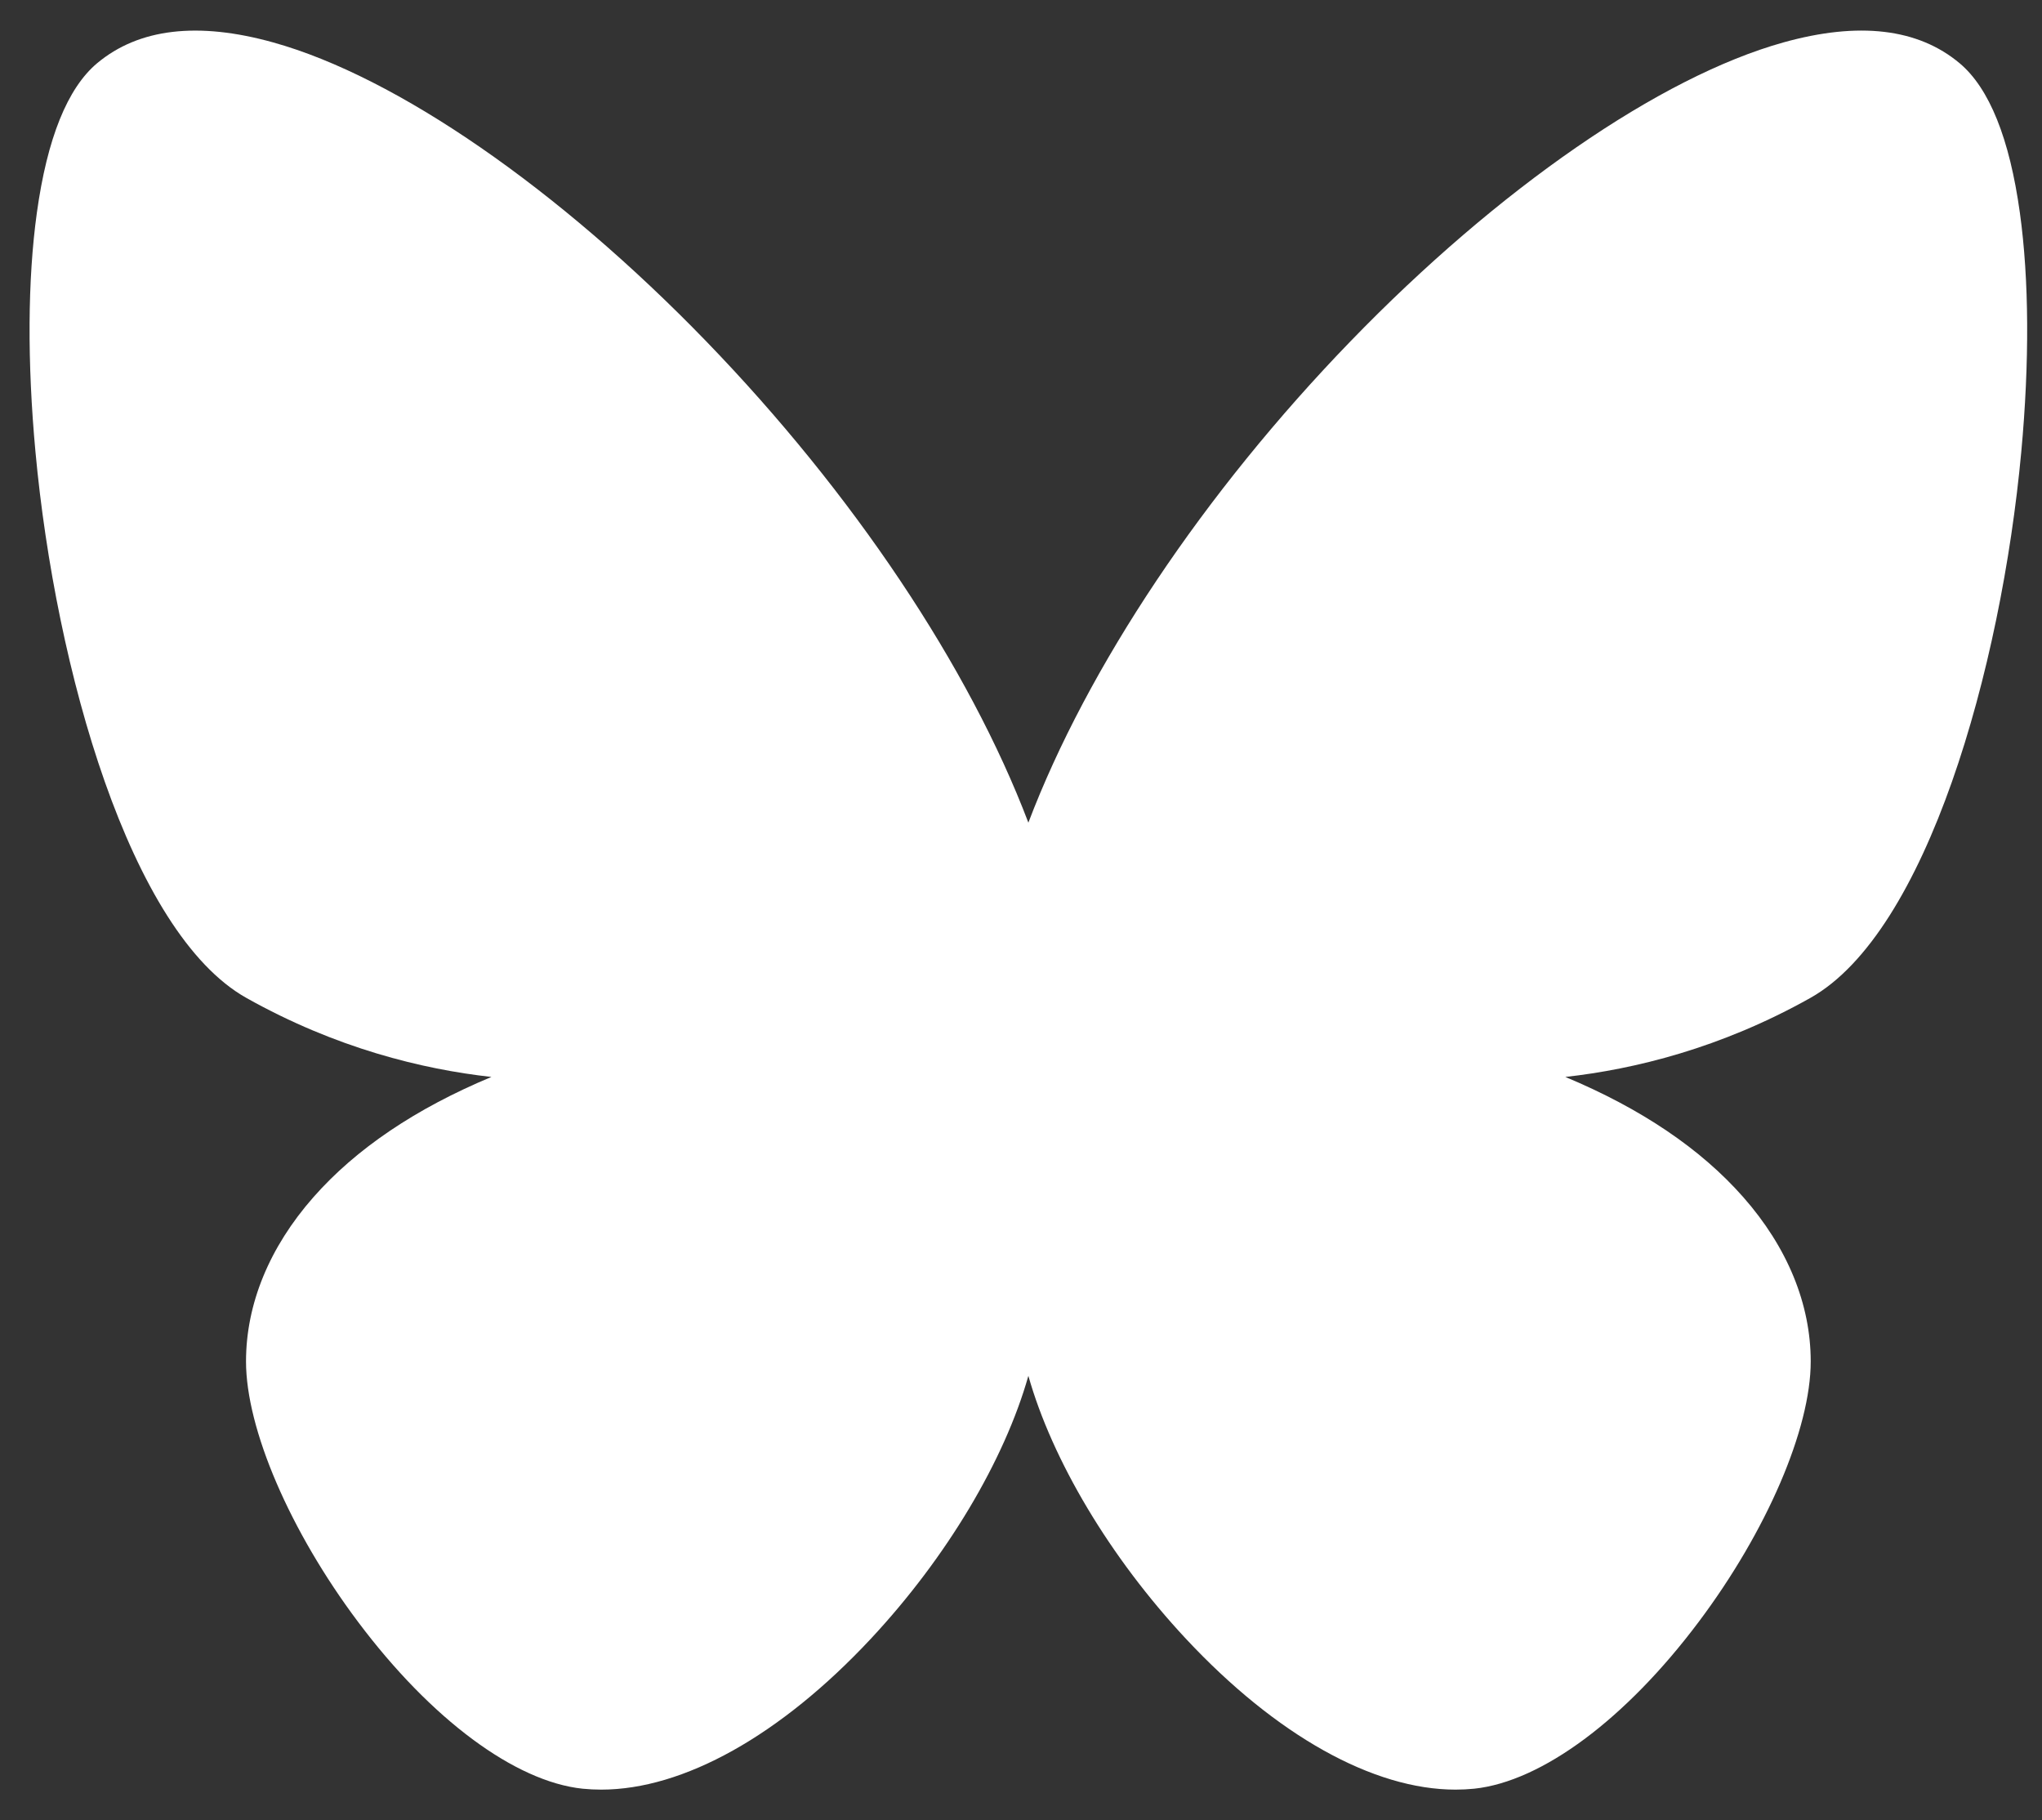 <?xml version="1.0" encoding="UTF-8"?>
<svg xmlns="http://www.w3.org/2000/svg" width="46" height="41" viewBox="0 0 46 41" fill="none">
  <rect x="0" y="0" width="46" height="41" fill="#333333" stroke="none"/>
  <path id="Vector" d="M45.502 4.795C45.27 3.12 44.813 1.985 44.144 1.424C43.207 0.639 41.872 0.482 40.173 0.956C37.397 1.731 33.753 4.247 30.423 7.687C27.116 11.104 24.498 15.023 23.166 18.53C21.833 15.022 19.215 11.104 15.908 7.687C12.579 4.248 8.935 1.731 6.159 0.957C4.46 0.482 3.125 0.64 2.188 1.424C1.519 1.985 1.062 3.12 0.83 4.795C0.622 6.297 0.612 8.159 0.799 10.18C1.251 15.072 2.931 21.008 5.55 22.478C7.57 23.612 9.517 24.085 11.07 24.258C9.365 24.969 8.018 25.878 7.06 26.967C6.067 28.095 5.542 29.374 5.542 30.666C5.542 32.187 6.533 34.49 8.066 36.533C9.71 38.725 11.601 40.129 13.122 40.29C13.261 40.304 13.402 40.311 13.544 40.311C15.395 40.311 17.582 39.093 19.619 36.911C21.331 35.076 22.629 32.89 23.166 30.991C23.703 32.89 25.001 35.076 26.713 36.911C28.75 39.093 30.937 40.311 32.788 40.311C32.931 40.311 33.071 40.304 33.21 40.29C34.731 40.129 36.622 38.725 38.266 36.533C39.799 34.49 40.79 32.187 40.79 30.666C40.79 29.374 40.265 28.095 39.272 26.967C38.314 25.878 36.967 24.969 35.262 24.258C36.815 24.085 38.762 23.612 40.782 22.478C43.401 21.008 45.081 15.072 45.533 10.18C45.72 8.159 45.71 6.297 45.502 4.795Z" fill="white"></path>
</svg>

